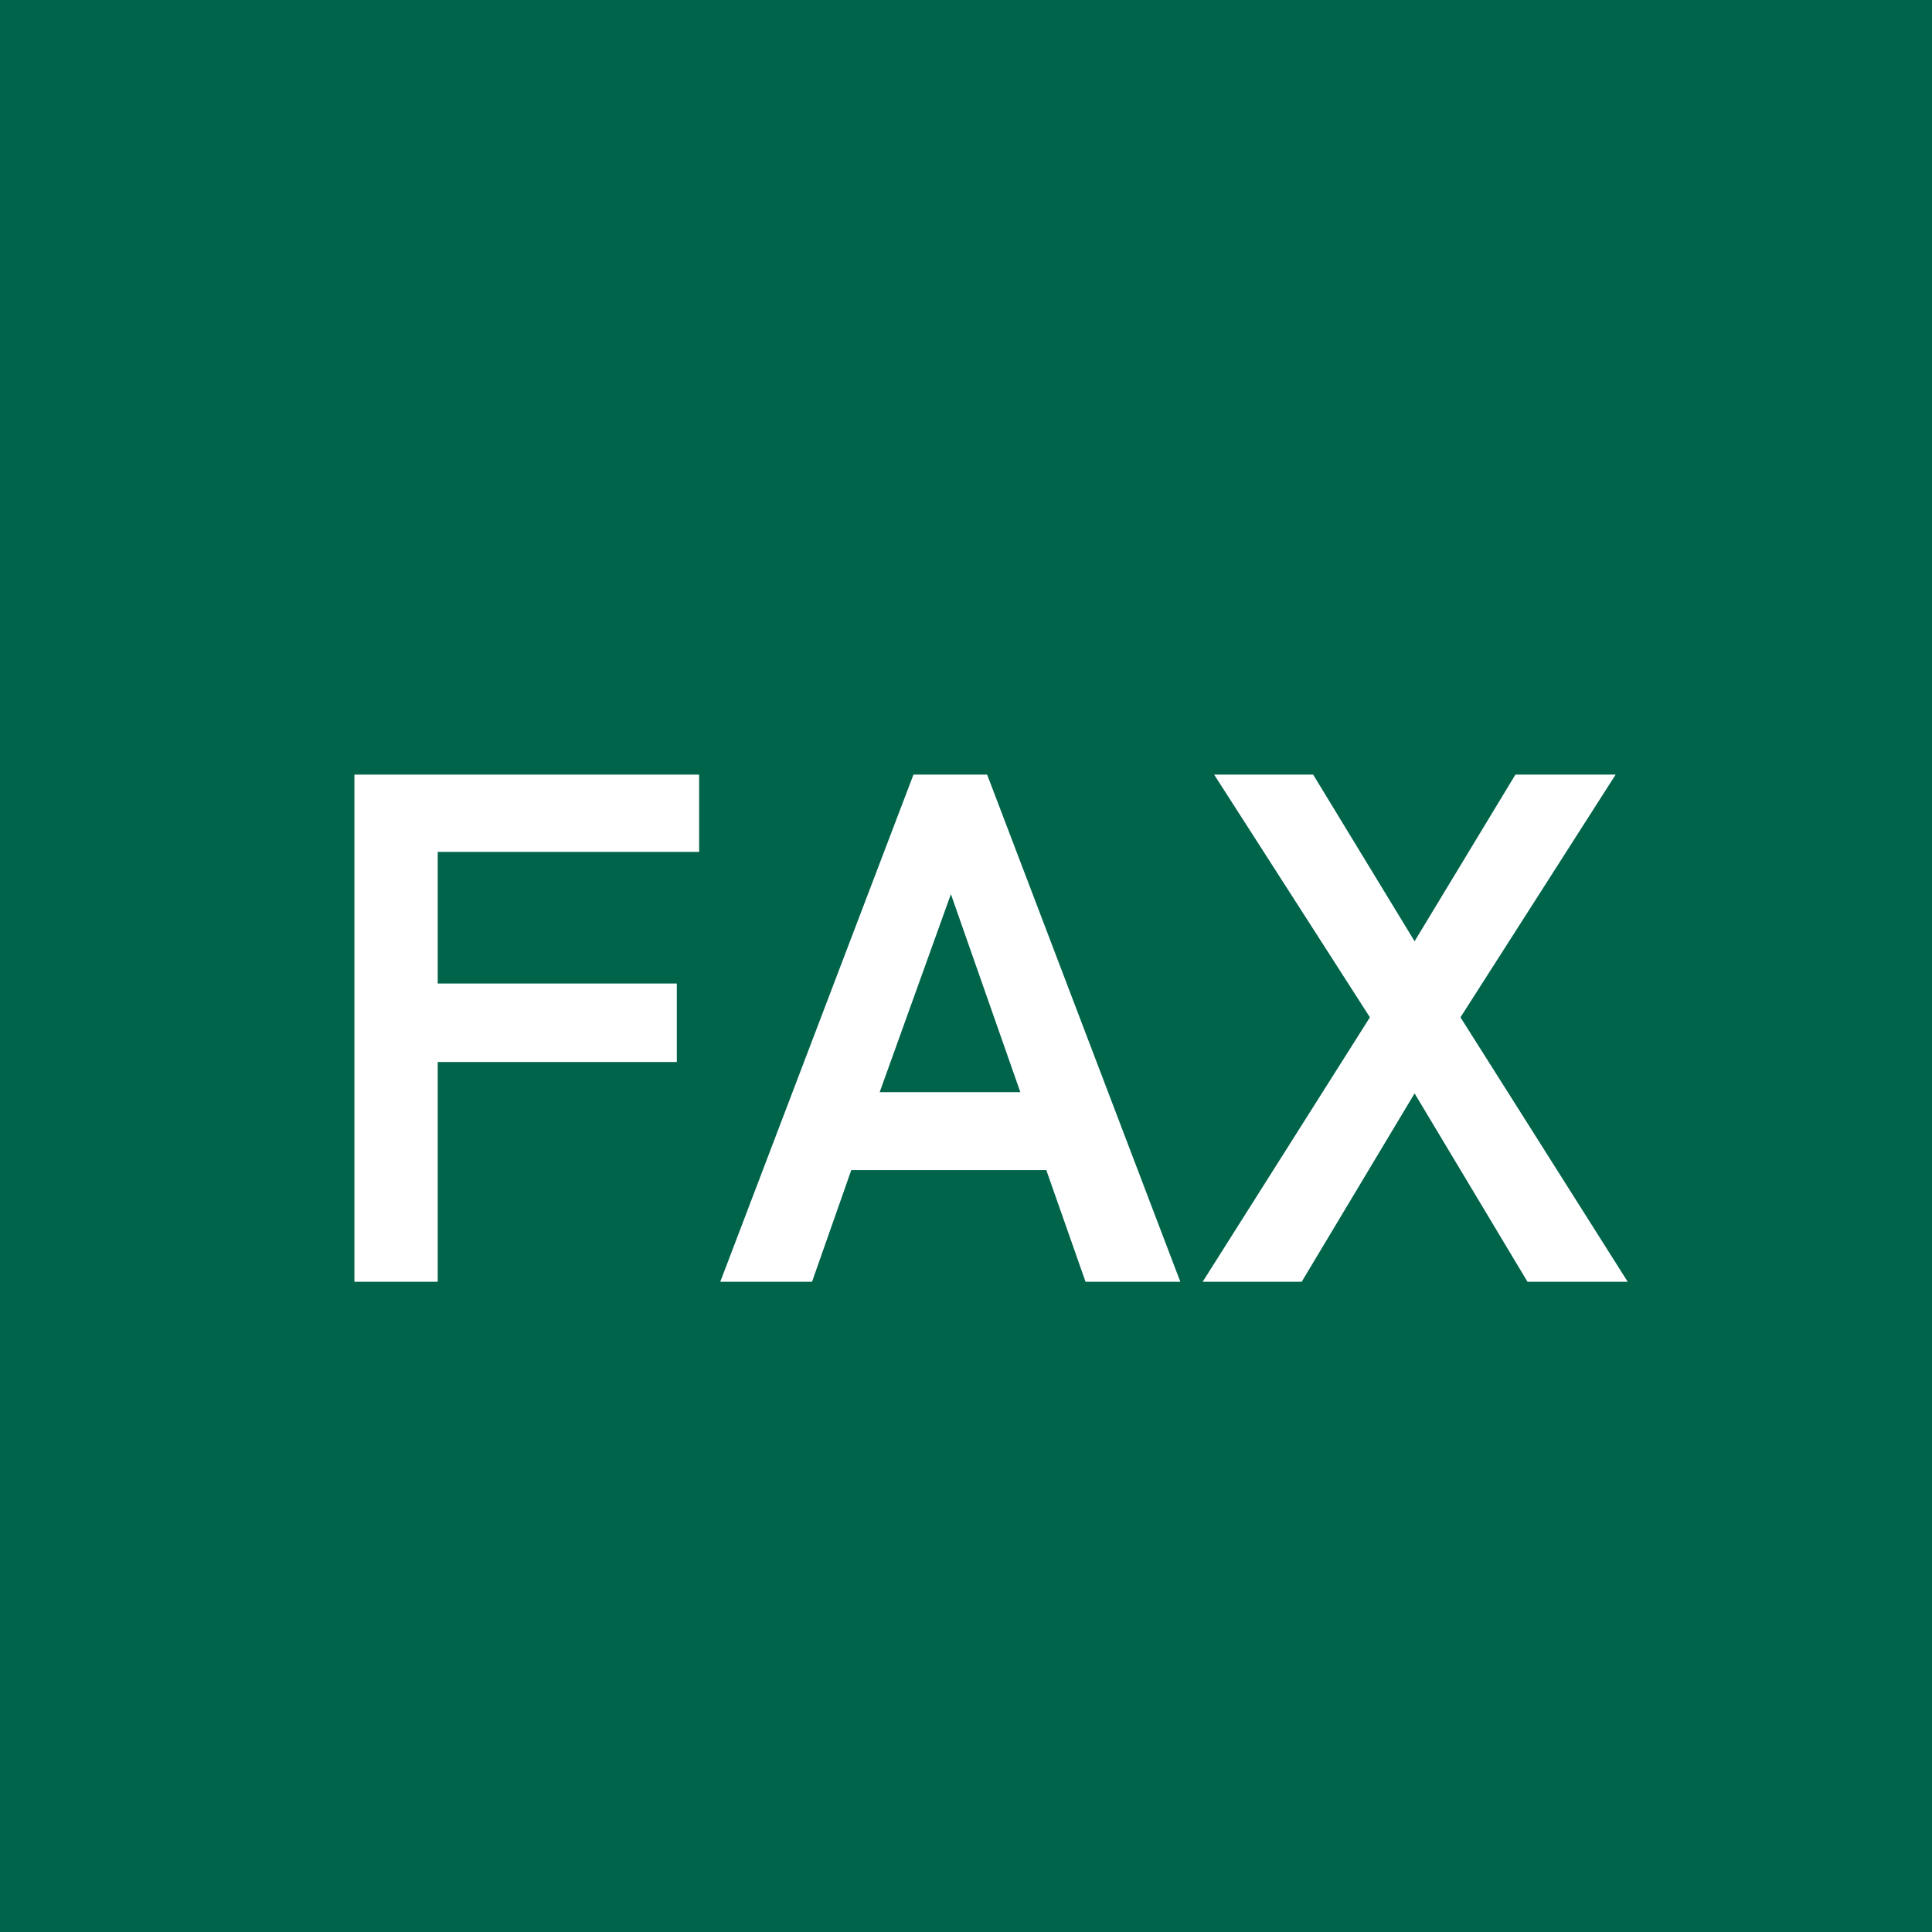 <?xml version="1.0" encoding="UTF-8"?>
<svg id="_レイヤー_2" data-name="レイヤー 2" xmlns="http://www.w3.org/2000/svg" viewBox="0 0 32 32">
  <defs>
    <style>
      .cls-1 {
        fill: #00644b;
      }

      .cls-2 {
        fill: #fff;
      }
    </style>
  </defs>
  <g id="_レイヤー_1-2" data-name="レイヤー 1">
    <g>
      <rect class="cls-1" width="32" height="32"/>
      <g>
        <path class="cls-2" d="M5.87,21.23v-8.4h5.71v1.28h-4.33v2.18h3.96v1.3h-3.96v3.64h-1.38Z"/>
        <path class="cls-2" d="M11.93,21.23l3.2-8.4h1.22l3.2,8.4h-1.57l-.65-1.85h-3.23l-.65,1.85h-1.54ZM14.57,18.09h2.33l-1.15-3.28-1.18,3.28Z"/>
        <path class="cls-2" d="M19.92,21.23l2.77-4.38-2.58-4.02h1.64l1.68,2.76,1.67-2.76h1.66l-2.57,4.02,2.77,4.38h-1.66l-1.87-3.12-1.87,3.12h-1.64Z"/>
      </g>
    </g>
  </g>
</svg>